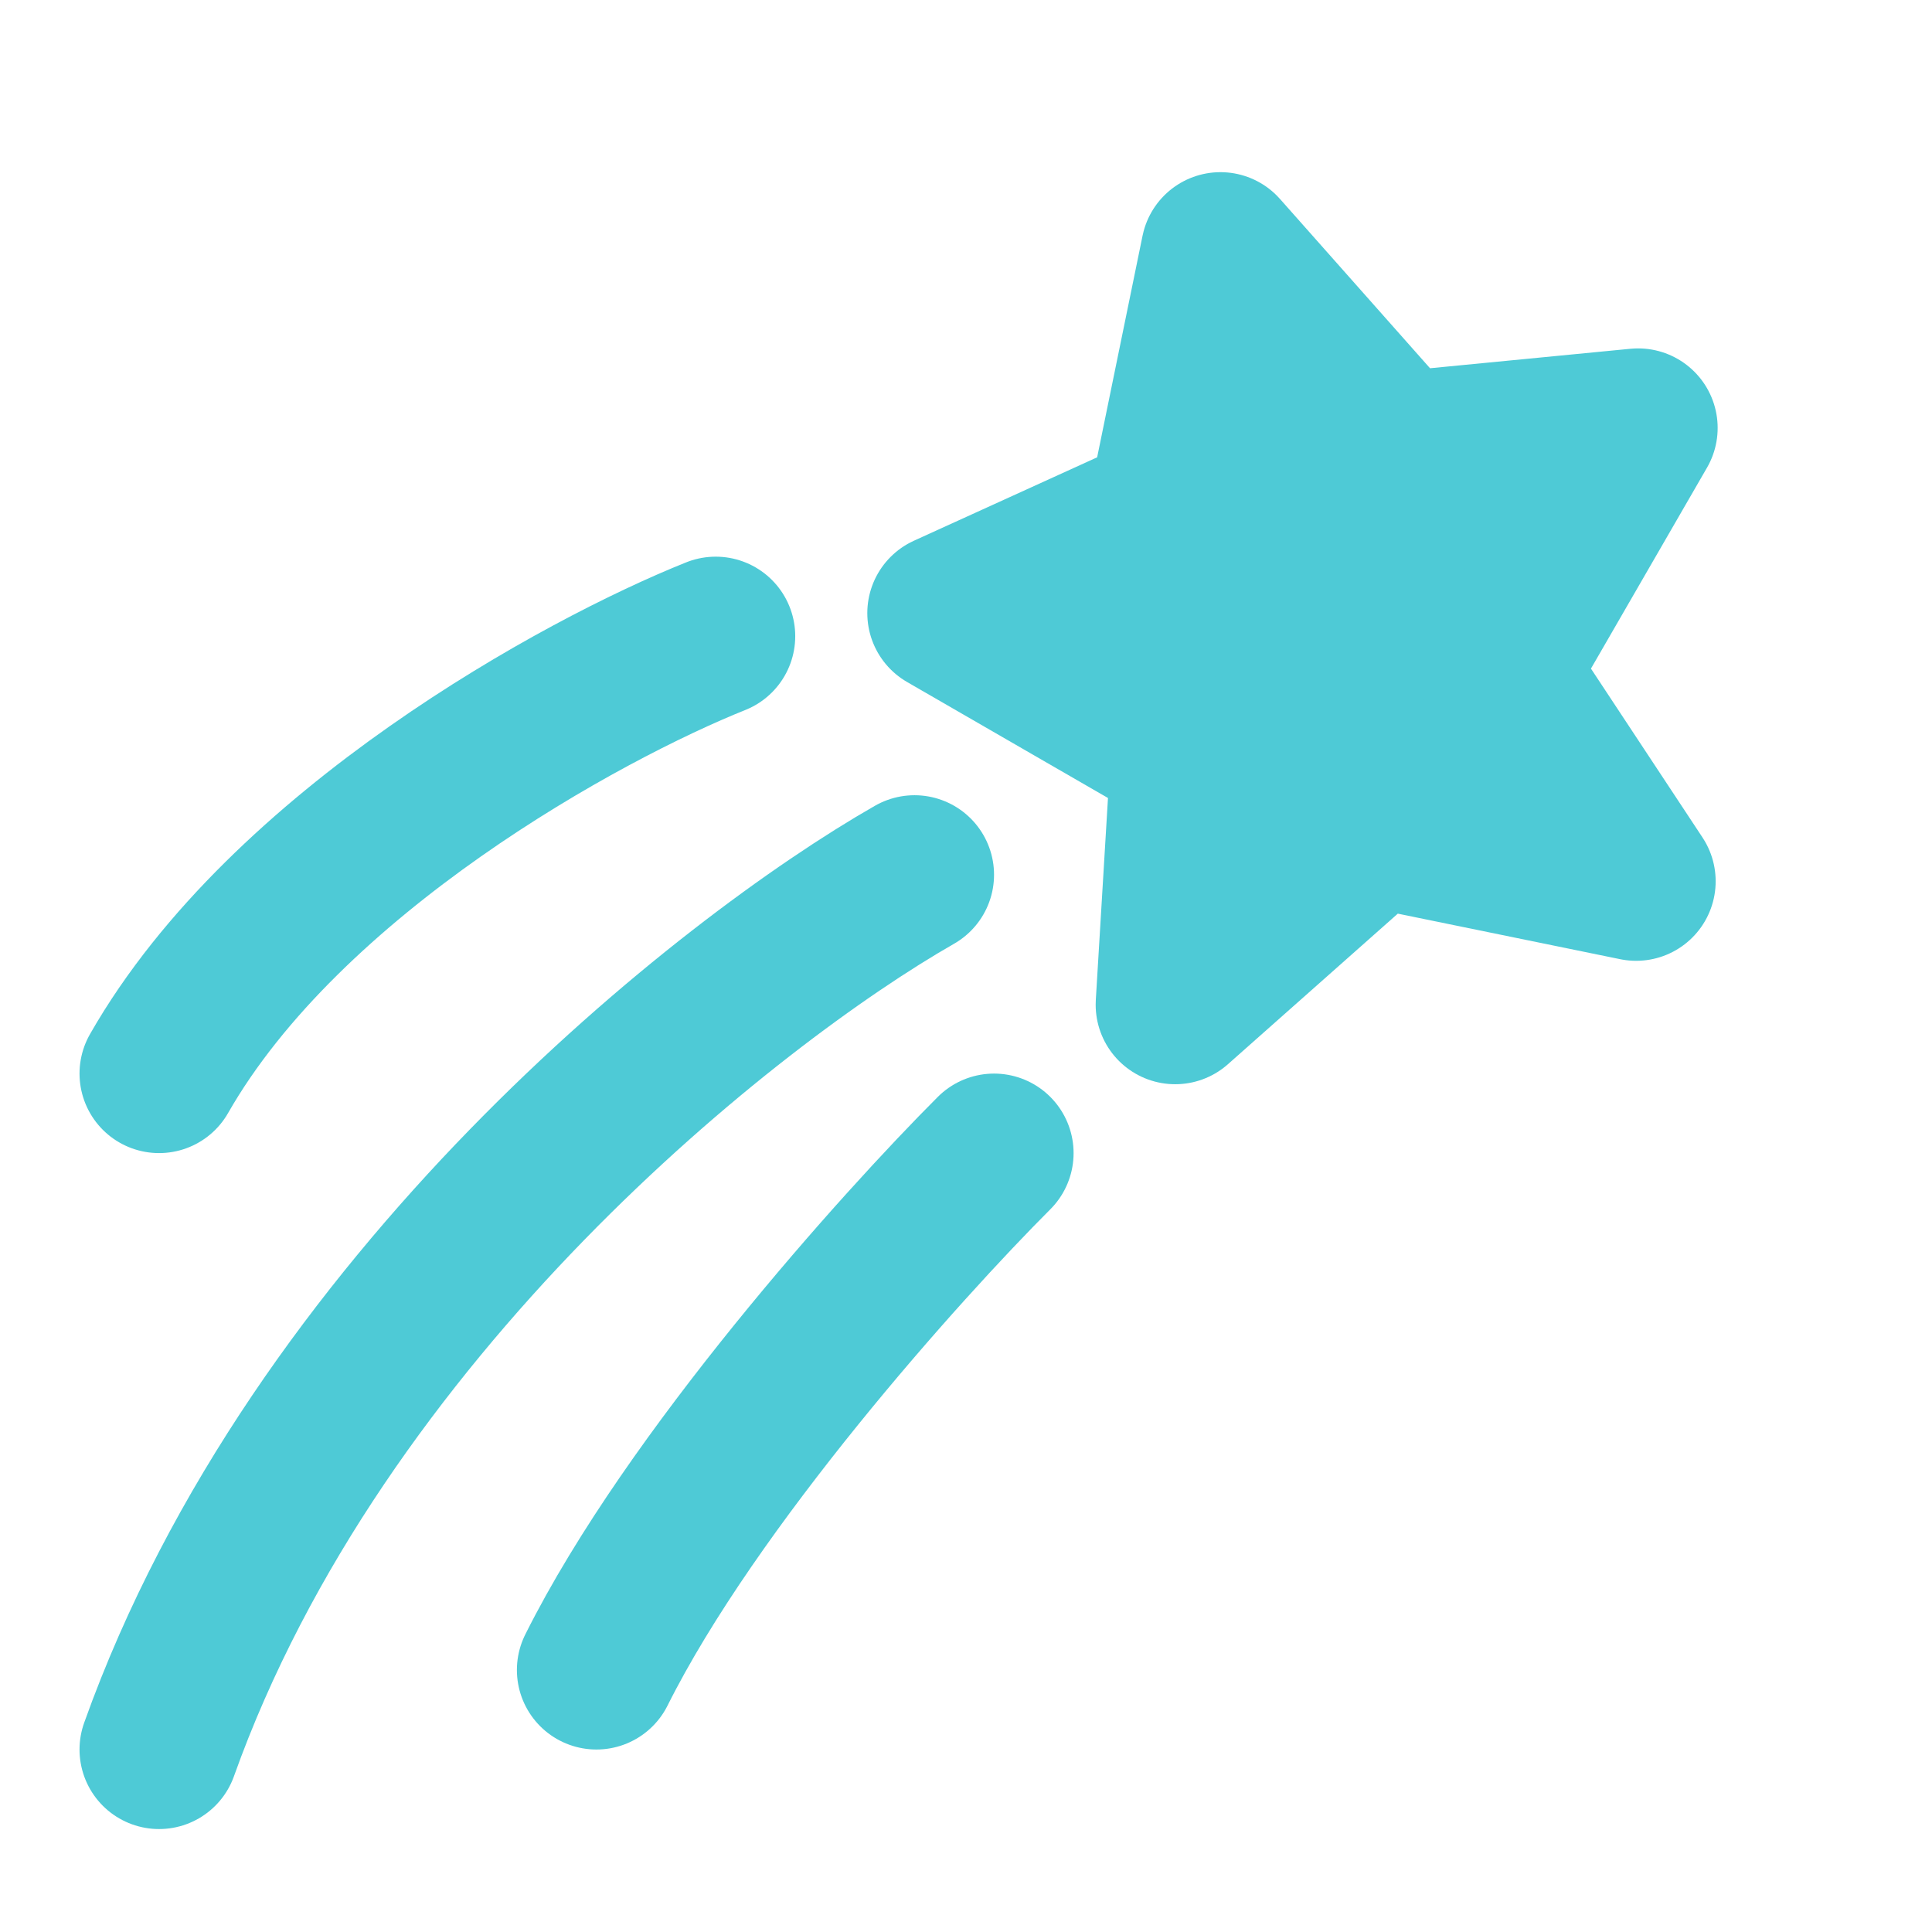 <svg xmlns="http://www.w3.org/2000/svg" width="65" height="65" viewBox="0 0 65 65" fill="none"><path d="M24.079 21.404C19.619 23.189 9.632 28.628 5.351 36.119M30.768 29.43C24.526 32.997 10.702 43.878 5.351 58.861M33.444 38.795C30.322 41.917 23.277 49.764 20.066 56.185" stroke="#4ECAD6" stroke-width="5.351" stroke-linecap="round" stroke-linejoin="round"></path><path d="M39.26 17.257L41.061 8.468L47.014 15.184L55.113 14.397L50.382 22.589L55.046 29.65L46.254 27.849L39.538 33.802L40.047 25.358L31.855 20.628L39.26 17.257Z" fill="#4ECAD6" stroke="#4ECAD6" stroke-width="5.351" stroke-linecap="round" stroke-linejoin="round"></path></svg>